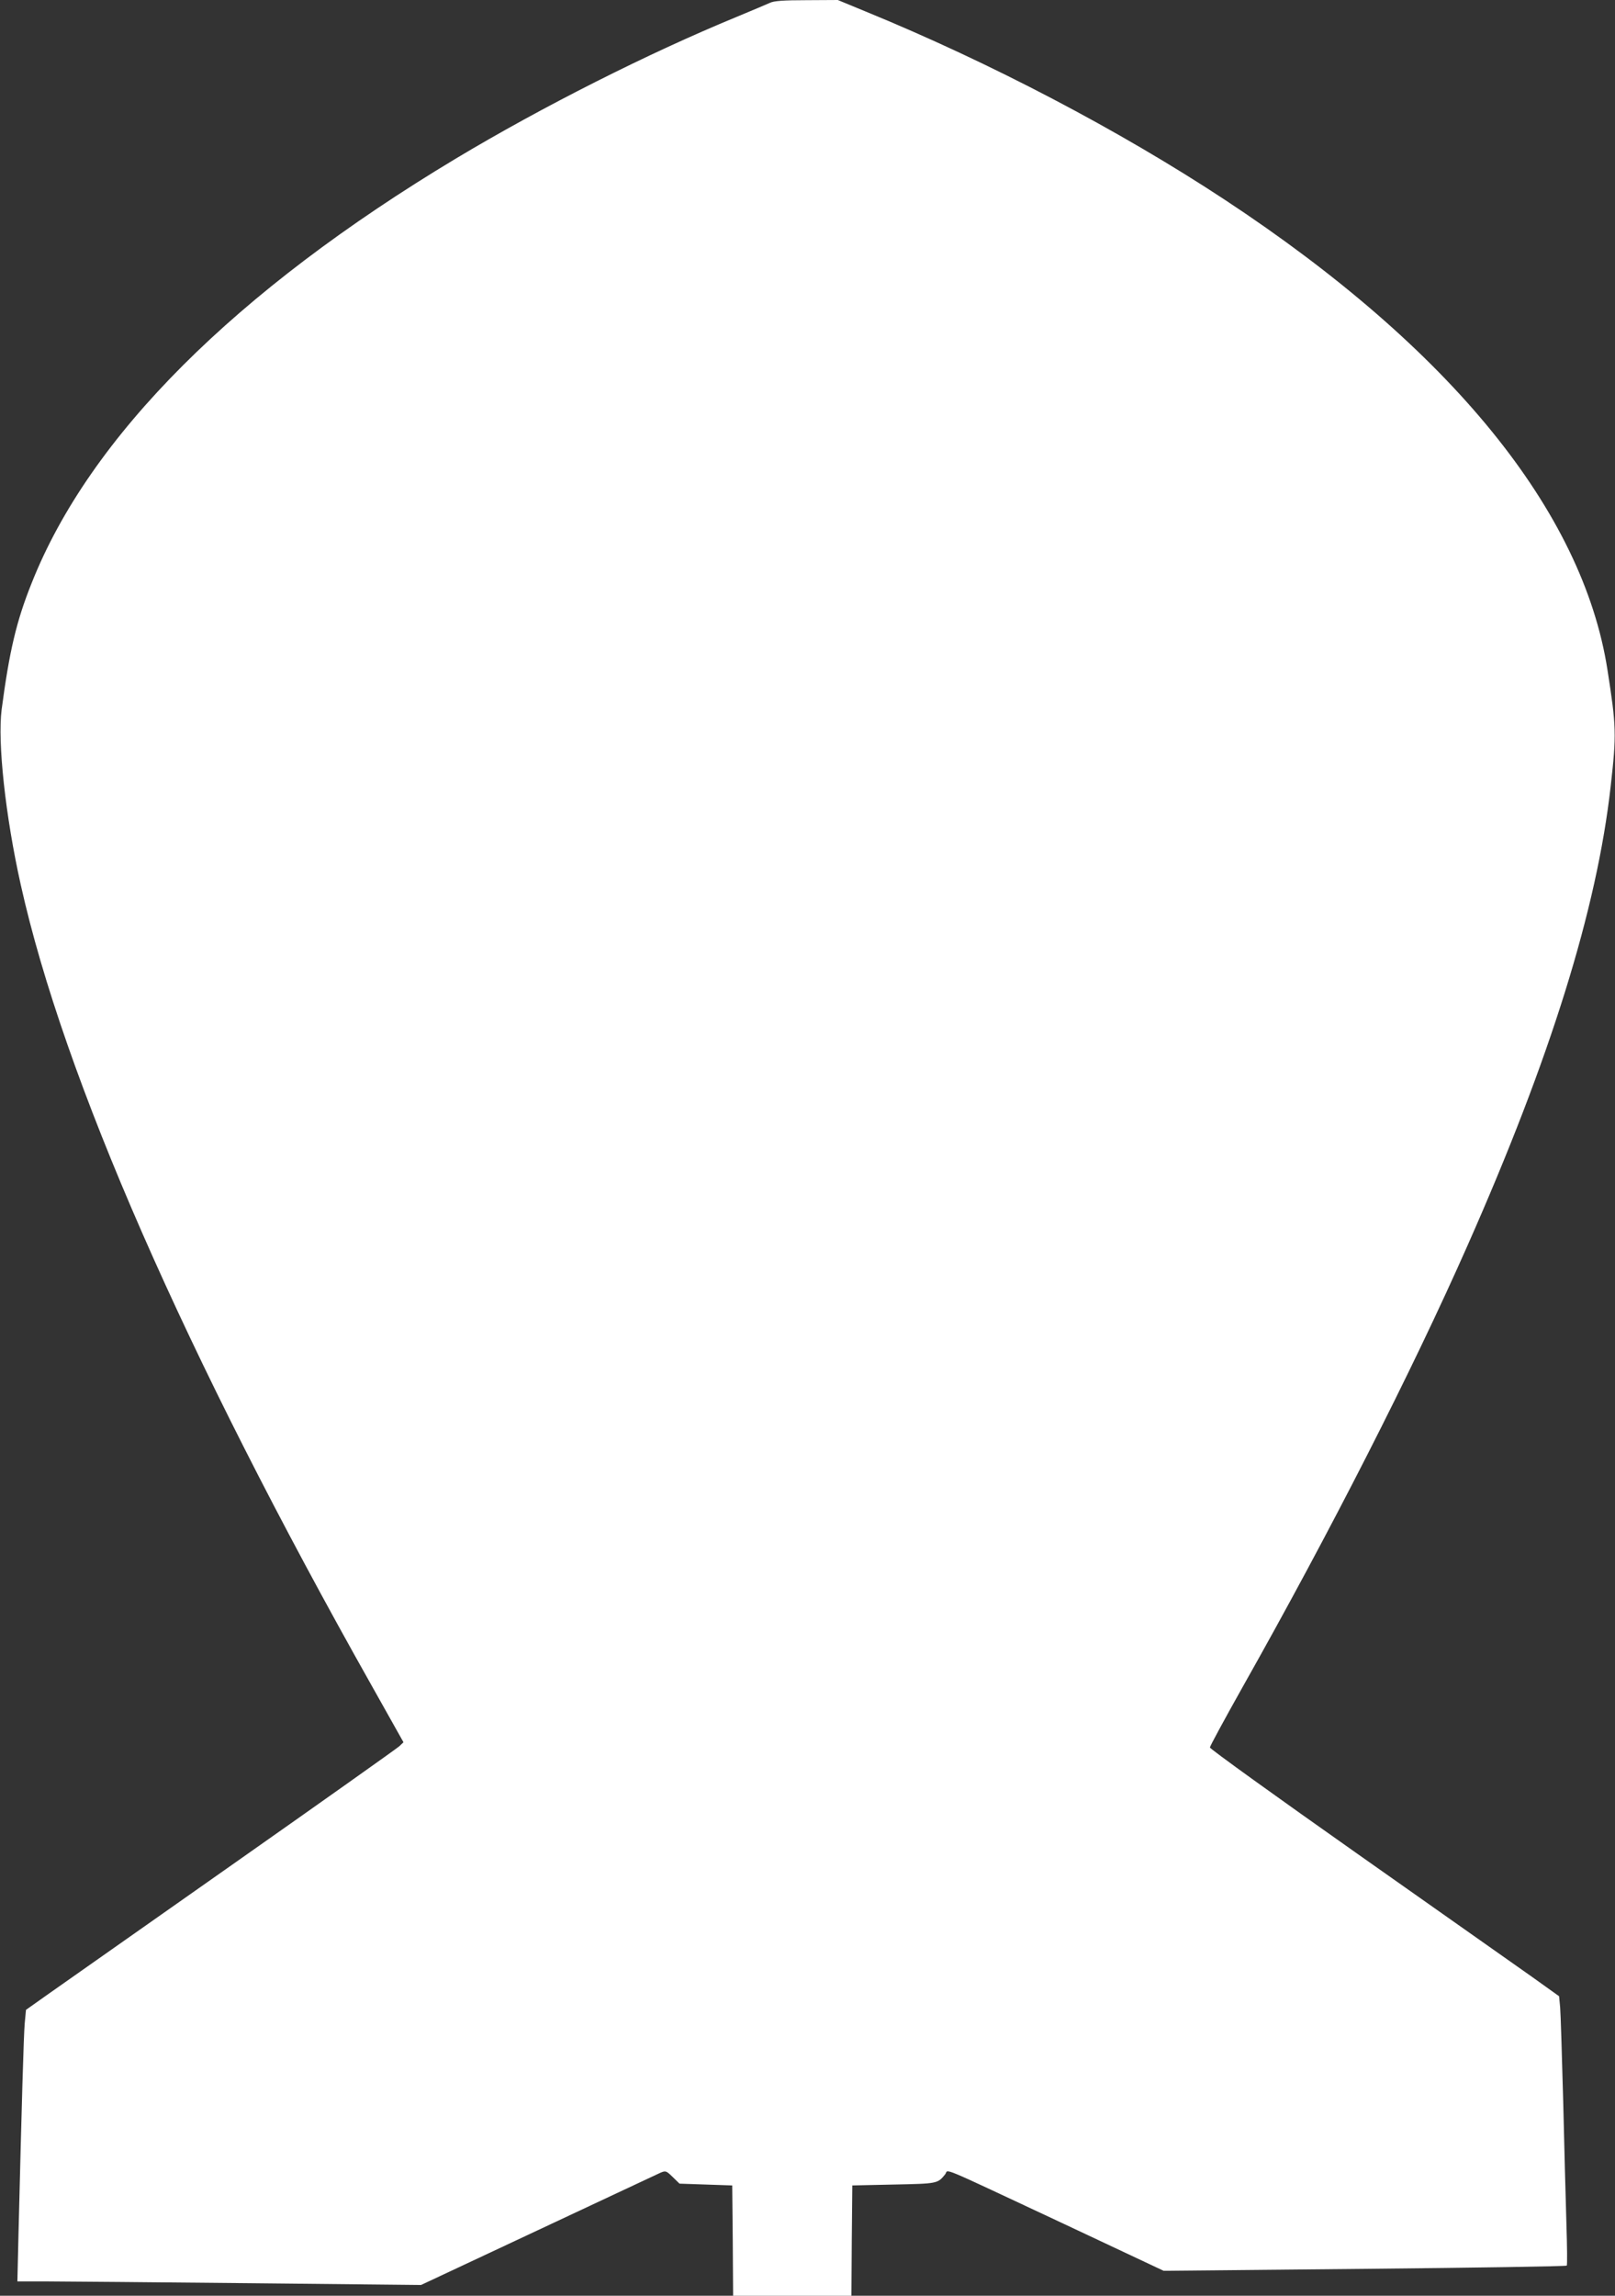 <?xml version="1.0" standalone="no"?>
<!DOCTYPE svg PUBLIC "-//W3C//DTD SVG 20010904//EN"
 "http://www.w3.org/TR/2001/REC-SVG-20010904/DTD/svg10.dtd">
<svg version="1.0" xmlns="http://www.w3.org/2000/svg"
 width="901pt" height="1280pt" viewBox="0 0 901 1280"
 preserveAspectRatio="xMidYMid meet">
<rect x="0" y="0" width="901" height="1280" fill="#333333" stroke="none"/>
<g transform="translate(0,1280) scale(0.1,-0.1)"
fill="#ffffff" stroke="none">
<path d="M4295 12784 c-16 -7 -100 -43 -185 -78 -496 -204 -1086 -502 -1565
-789 -1233 -740 -2044 -1550 -2368 -2367 -86 -214 -125 -382 -168 -707 -23
-182 21 -593 107 -977 239 -1072 917 -2619 1958 -4465 l177 -315 -23 -22 c-13
-12 -432 -309 -933 -661 -501 -352 -964 -678 -1030 -724 l-120 -85 -7 -74 c-6
-68 -17 -454 -35 -1183 l-6 -257 164 0 c90 0 597 -5 1126 -10 l962 -10 653
306 c359 169 667 312 683 320 29 12 32 11 68 -24 l38 -37 147 -5 147 -5 3
-307 2 -308 330 0 330 0 2 308 3 307 231 5 c245 5 245 5 287 57 22 28 -59 61
651 -271 l568 -267 1122 11 c616 6 1124 14 1127 18 3 4 2 108 -2 232 -4 124
-12 432 -18 685 -7 253 -14 488 -17 523 l-6 62 -151 108 c-84 59 -522 368
-974 686 -453 319 -823 585 -823 593 0 7 82 158 182 336 491 870 944 1759
1255 2462 463 1045 722 1875 799 2562 33 291 31 334 -18 648 -138 886 -875
1791 -2133 2620 -589 388 -1310 766 -2006 1051 l-155 64 -175 -1 c-129 0 -182
-4 -204 -15z"/>
</g>
</svg>
